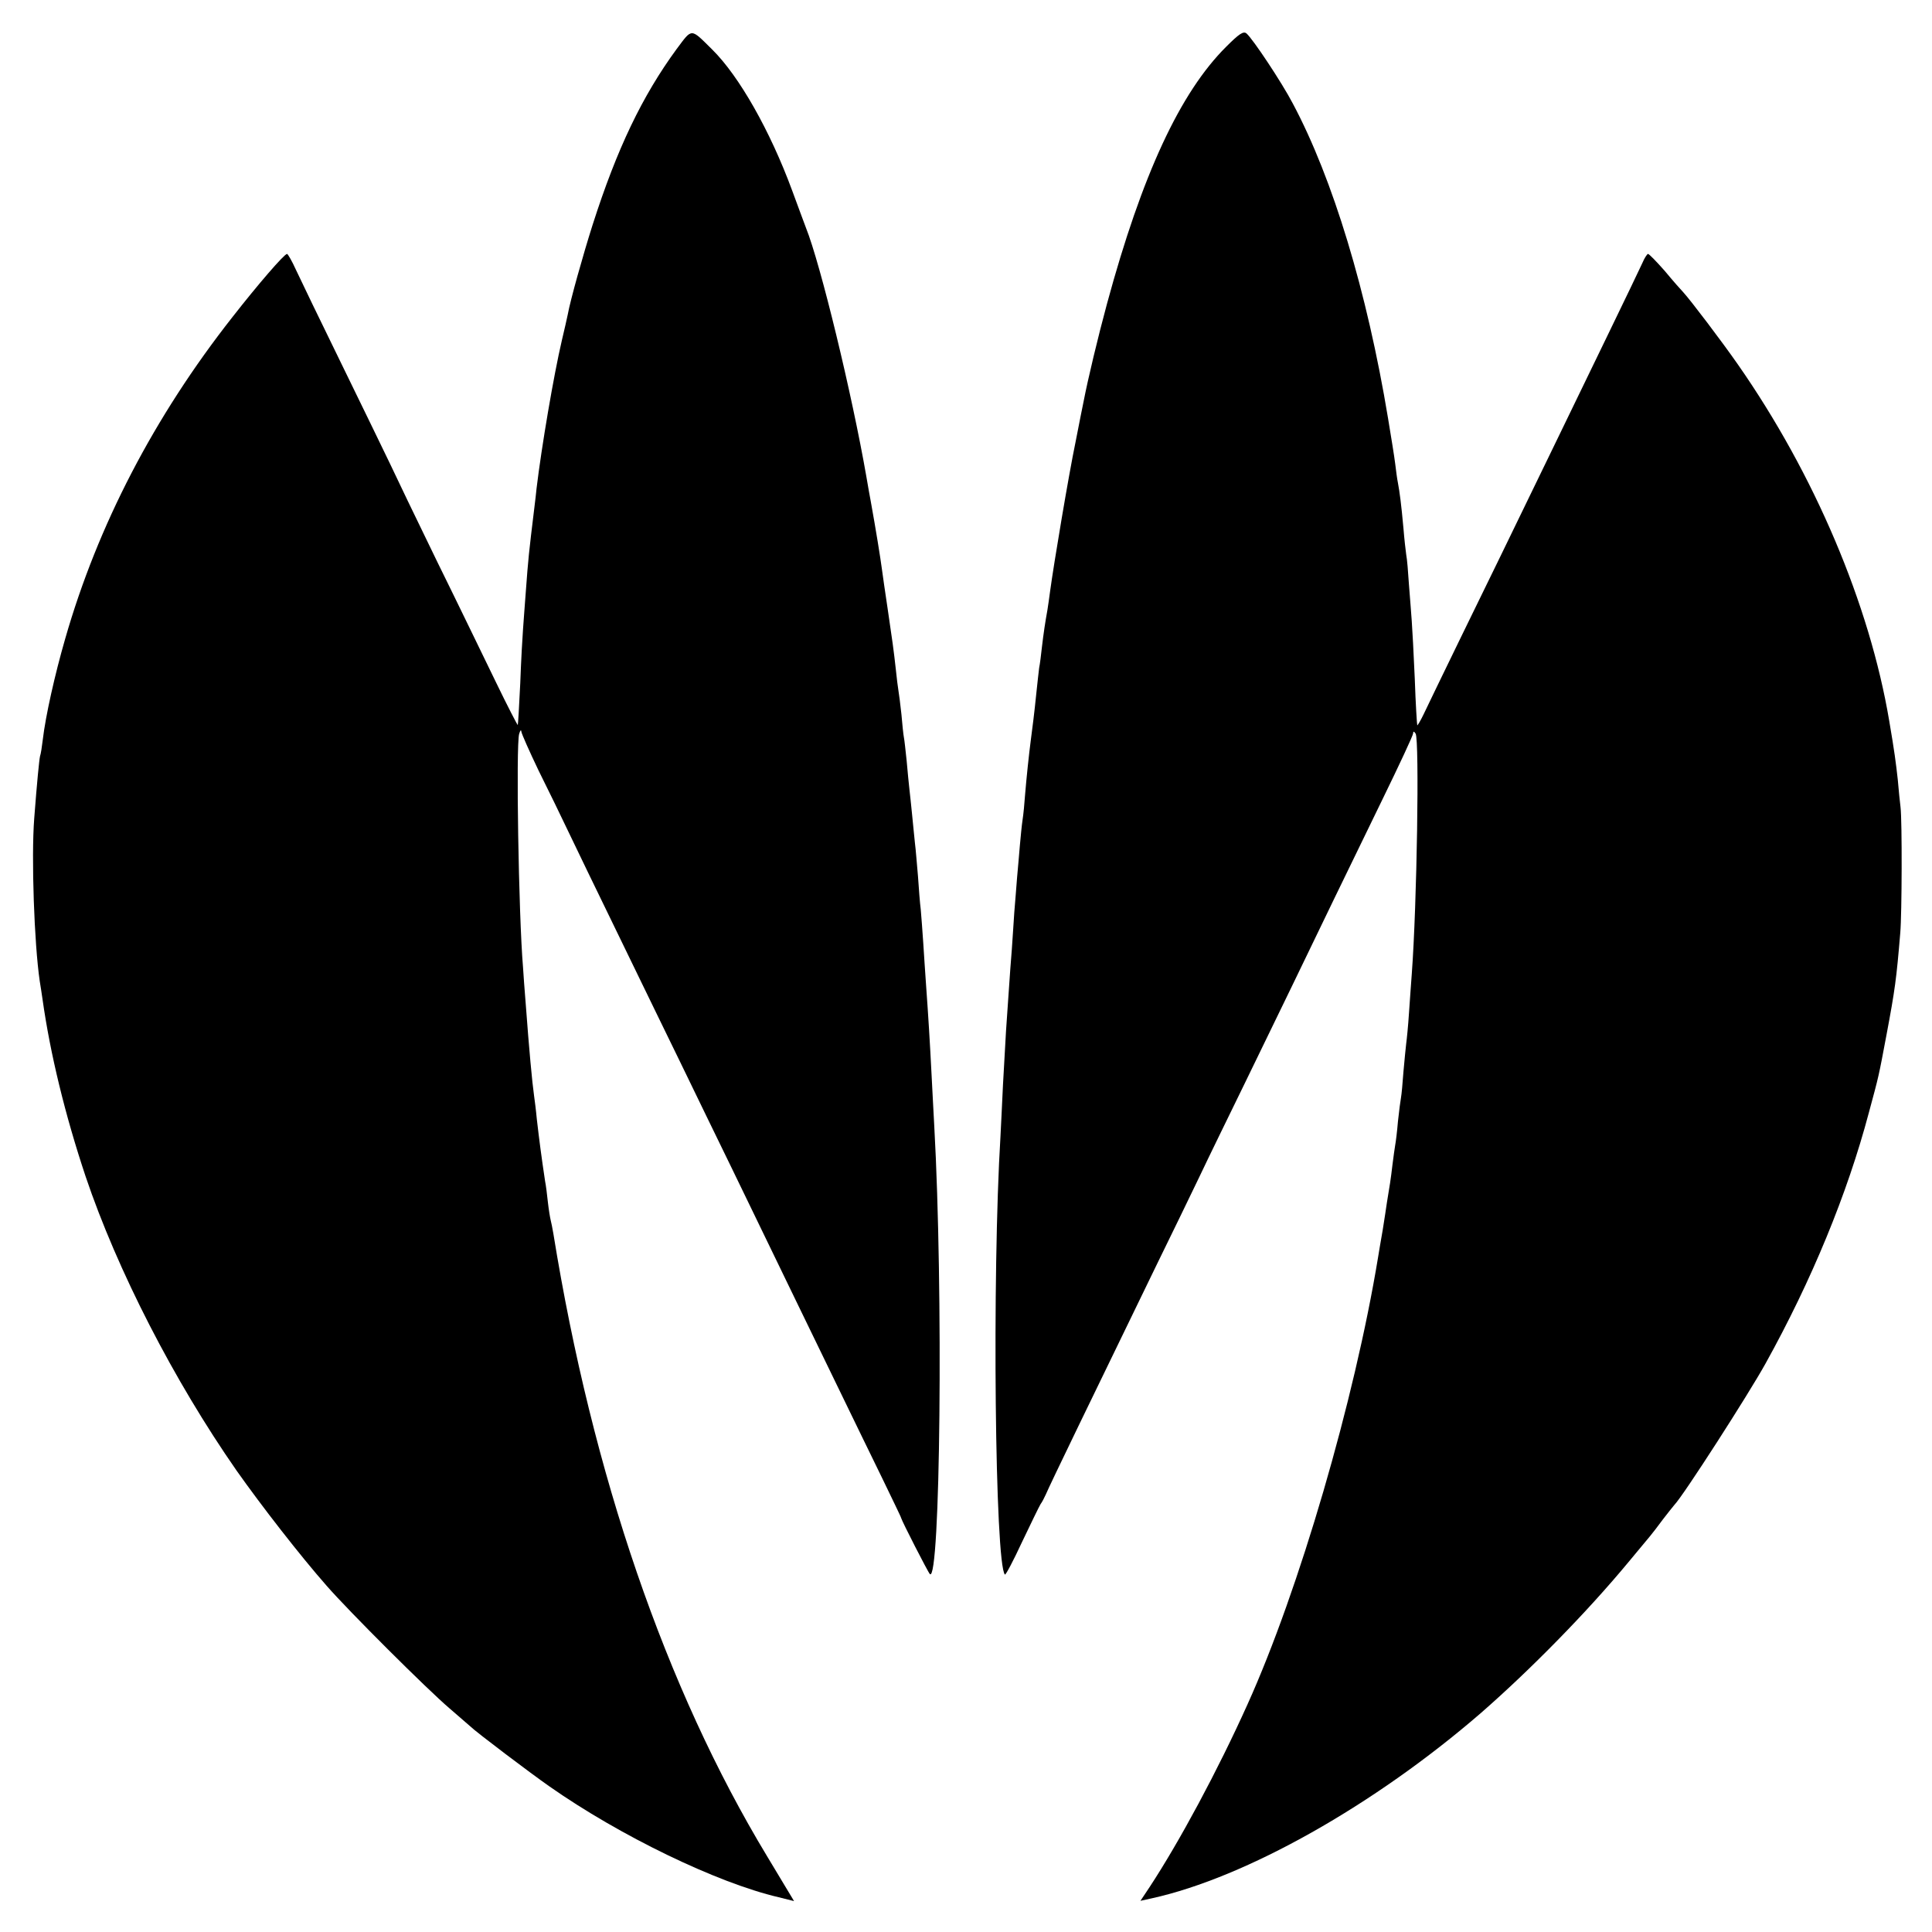 <?xml version="1.0" standalone="no"?>
<!DOCTYPE svg PUBLIC "-//W3C//DTD SVG 20010904//EN"
 "http://www.w3.org/TR/2001/REC-SVG-20010904/DTD/svg10.dtd">
<svg version="1.0" xmlns="http://www.w3.org/2000/svg"
 width="700pt" height="700pt" viewBox="0 0 700 700"
 preserveAspectRatio="xMidYMid meet">
<g transform="translate(0,700) scale(0.1,-0.1)"
fill="#000000" stroke="none">
<path d="M2452 6823 c-125 -171 -216 -360 -305 -638 -34 -107 -81 -274 -90
-325 -3 -14 -12 -55 -21 -92 -30 -128 -74 -388 -92 -538 -1 -13 -5 -45 -8 -70
-20 -164 -22 -183 -31 -305 -4 -49 -8 -110 -10 -135 -2 -25 -7 -112 -10 -195
-4 -82 -8 -151 -9 -152 -1 -1 -37 68 -79 155 -42 86 -137 283 -213 437 -75
154 -152 314 -171 355 -20 41 -98 203 -175 360 -77 157 -151 311 -166 343 -14
31 -29 57 -32 57 -10 0 -105 -110 -198 -229 -283 -360 -488 -754 -606 -1166
-37 -128 -71 -279 -81 -365 -3 -25 -7 -52 -10 -60 -3 -13 -11 -94 -21 -225
-11 -142 0 -454 20 -590 3 -16 7 -46 10 -65 28 -199 82 -420 156 -642 115
-341 320 -740 547 -1066 91 -129 231 -309 326 -417 81 -93 366 -377 446 -445
35 -30 69 -60 75 -65 20 -20 220 -171 286 -217 255 -179 608 -350 831 -402
l56 -14 -98 163 c-367 607 -633 1383 -774 2255 -3 19 -8 42 -10 50 -2 8 -7 38
-10 65 -3 28 -7 61 -10 75 -14 93 -21 148 -30 225 -3 33 -8 71 -10 85 -7 49
-18 168 -30 330 -4 52 -9 113 -10 135 -16 189 -26 804 -14 846 4 13 7 17 8 8
1 -8 29 -71 62 -140 34 -68 85 -173 114 -234 29 -60 96 -200 150 -310 53 -110
130 -267 170 -350 40 -82 119 -244 175 -360 56 -115 133 -273 170 -350 37 -77
107 -221 155 -320 48 -99 122 -252 165 -340 43 -88 108 -223 146 -300 37 -77
69 -142 69 -145 3 -12 97 -196 104 -203 38 -38 49 1031 16 1623 -2 41 -7 127
-10 190 -6 117 -11 200 -20 325 -3 39 -7 106 -10 150 -3 44 -7 98 -9 120 -3
22 -7 76 -10 120 -4 44 -8 98 -11 120 -2 22 -7 67 -10 100 -3 33 -8 76 -10 95
-2 19 -7 66 -10 103 -4 37 -8 76 -10 85 -2 10 -6 48 -9 84 -4 37 -9 76 -11 87
-2 11 -6 44 -9 73 -8 73 -13 108 -30 223 -8 55 -18 120 -21 145 -5 38 -21 138
-40 243 -3 15 -10 55 -16 90 -52 299 -166 770 -219 902 -4 11 -27 72 -50 135
-80 217 -192 414 -289 510 -80 79 -72 79 -129 3z"/>
<path d="M4443 6831 c-167 -166 -305 -463 -432 -931 -33 -122 -69 -272 -85
-355 -2 -11 -16 -77 -29 -146 -25 -120 -79 -443 -92 -539 -3 -25 -8 -56 -10
-70 -8 -44 -14 -84 -20 -135 -3 -27 -7 -61 -10 -75 -2 -14 -6 -54 -10 -90 -8
-79 -14 -124 -20 -170 -7 -53 -16 -139 -21 -200 -2 -30 -6 -71 -9 -90 -3 -19
-7 -62 -10 -95 -3 -33 -7 -85 -10 -115 -2 -30 -7 -86 -10 -125 -2 -38 -7 -99
-9 -135 -3 -36 -8 -103 -11 -150 -3 -47 -8 -113 -10 -145 -2 -33 -7 -121 -11
-195 -3 -74 -8 -157 -9 -185 -31 -506 -20 -1553 16 -1590 3 -2 31 51 62 118
32 67 62 129 67 137 6 8 14 24 19 35 17 40 167 349 403 835 50 102 119 244
153 315 34 72 109 225 165 340 56 116 133 273 170 350 100 208 205 424 329
679 61 125 111 232 111 239 0 8 3 8 9 -1 14 -23 5 -618 -14 -872 -2 -30 -7
-93 -10 -140 -3 -47 -8 -96 -10 -110 -2 -14 -6 -60 -10 -102 -3 -42 -7 -85 -9
-95 -2 -10 -7 -49 -11 -86 -3 -37 -8 -76 -10 -86 -2 -10 -6 -42 -10 -72 -6
-52 -10 -76 -20 -136 -2 -16 -9 -59 -15 -98 -7 -38 -14 -83 -17 -100 -85 -517
-286 -1206 -473 -1620 -108 -240 -247 -498 -354 -661 l-34 -51 41 9 c341 75
807 338 1192 671 181 158 385 366 535 547 34 41 70 84 79 95 9 11 30 38 46 60
17 22 36 46 42 53 32 33 268 400 330 512 167 301 296 614 374 908 37 137 35
128 64 282 31 165 36 202 50 370 6 69 7 404 1 455 -2 17 -7 62 -10 100 -7 63
-12 102 -31 213 -71 422 -271 894 -548 1291 -57 82 -173 235 -199 263 -7 7
-37 41 -66 76 -30 34 -57 62 -61 62 -3 0 -13 -15 -20 -32 -8 -18 -64 -134
-124 -258 -60 -124 -145 -299 -189 -390 -192 -396 -232 -478 -343 -705 -64
-132 -126 -259 -137 -283 -11 -23 -22 -41 -23 -40 -1 2 -6 77 -9 168 -4 91 -9
185 -11 210 -2 25 -6 83 -10 130 -3 47 -7 96 -10 110 -2 14 -7 57 -10 95 -8
89 -14 133 -20 165 -3 14 -7 45 -10 70 -3 25 -15 99 -26 165 -76 459 -200 868
-345 1140 -39 75 -146 236 -168 254 -11 9 -27 -2 -73 -48z"/>
</g>
</svg>
